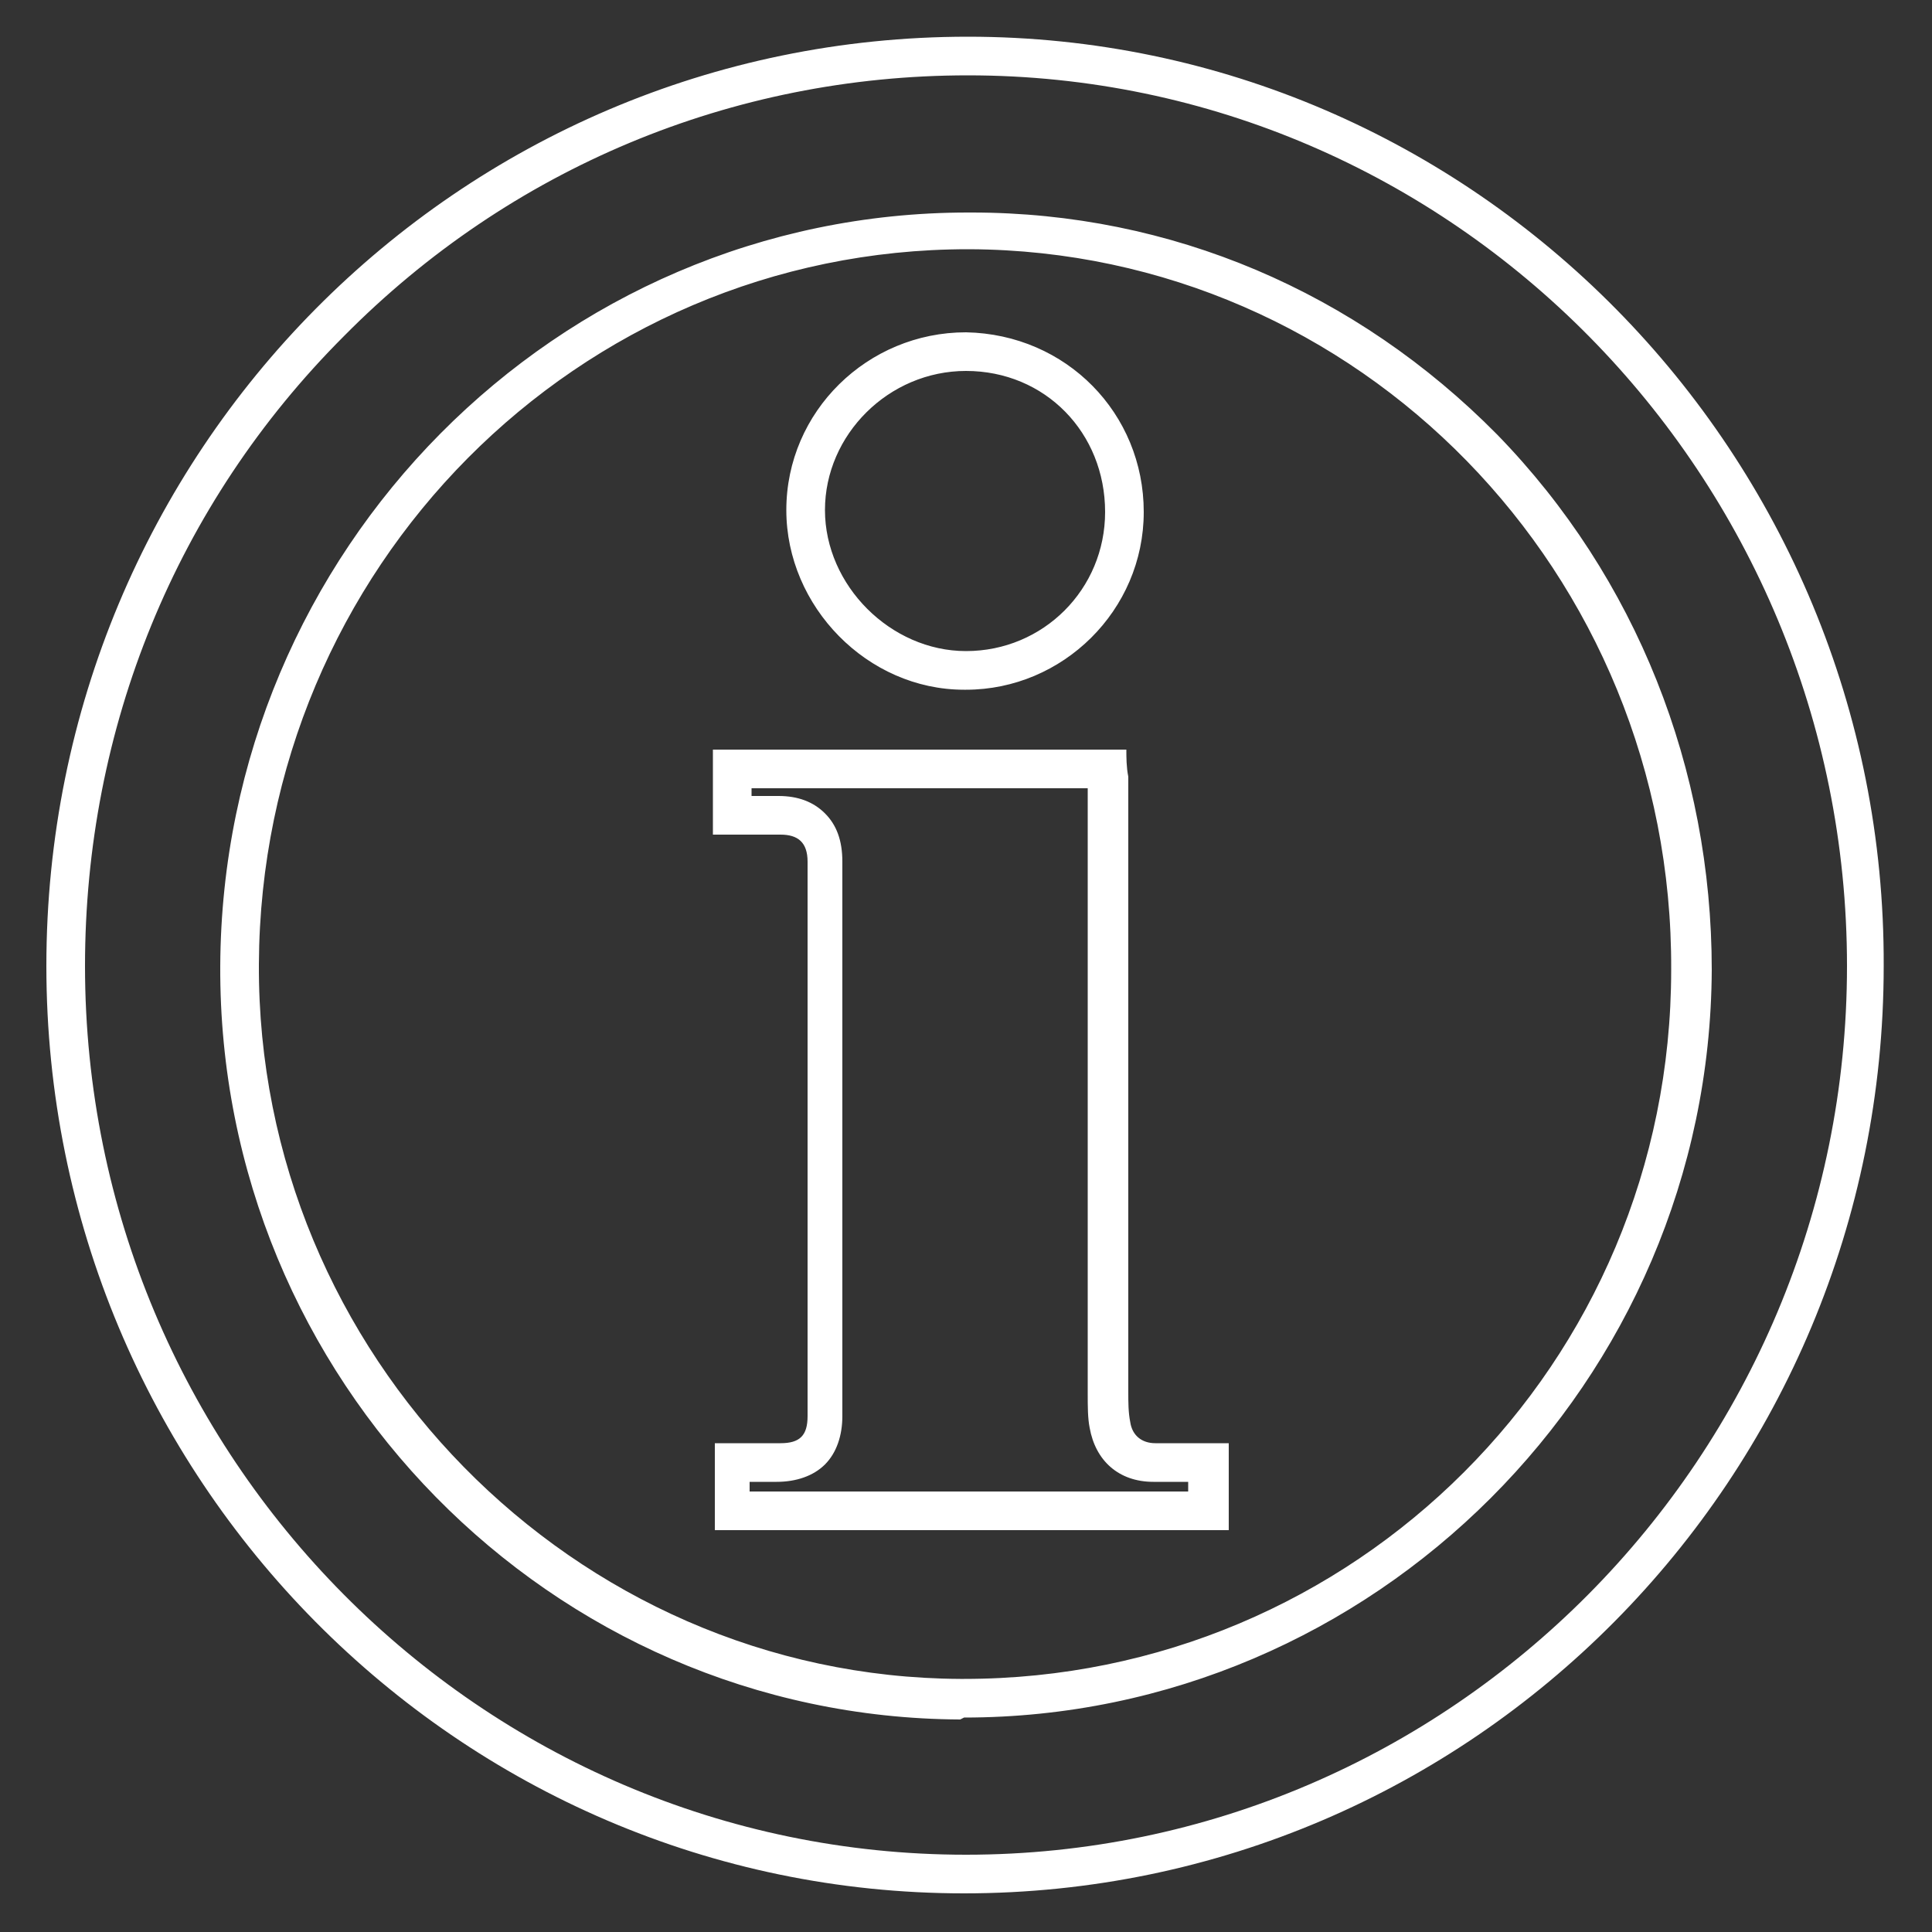 <?xml version="1.0" encoding="utf-8"?>
<!-- Generator: Adobe Illustrator 17.1.0, SVG Export Plug-In . SVG Version: 6.00 Build 0)  -->
<!DOCTYPE svg PUBLIC "-//W3C//DTD SVG 1.1//EN" "http://www.w3.org/Graphics/SVG/1.1/DTD/svg11.dtd">
<svg version="1.1" id="Layer_1" xmlns="http://www.w3.org/2000/svg" xmlns:xlink="http://www.w3.org/1999/xlink" x="0px" y="0px"
	 viewBox="0 0 100 100" enable-background="new 0 0 100 100" xml:space="preserve">
<rect x="0" y="0" width="100" height="100" fill="#333333" stroke="none"/>
<g id="about">
	<path fill="#FFFFFF" d="M50.1,1.9l0,2c25.1,0,45.5,20.7,45.5,46.1c0,25.4-20.5,46-45.6,46C24.9,96,4.4,75.4,4.4,50
		c0-12.3,4.7-23.9,13.4-32.6C26.4,8.7,37.9,3.9,50.1,3.9L50.1,1.9 M49.9,88.9c21.2,0,38.6-17.4,38.7-38.7c0-10.4-3.9-20.3-11.1-27.7
		C70.2,15.1,60.6,11,50.3,11l-0.2,0c-21.3,0-38.6,17.5-38.7,39c-0.1,21.4,17.1,38.9,38.3,39L49.9,88.9 M50,19.2L50,19.2
		c4.1,0,7.2,3.2,7.2,7.3c0,4-3.2,7.2-7.2,7.2c-3.9,0-7.3-3.4-7.3-7.3C42.7,22.5,46,19.2,50,19.2 M56.3,40.8l0,4.8
		c0,8.8,0,17.7,0,26.5c0,0.7,0,1.3,0.1,1.8c0.3,1.7,1.5,2.8,3.3,2.8l0.1,0l0,0c0.5,0,0.9,0,1.4,0l0.3,0v0.5H38.8v-0.5c0,0,0,0,0,0
		c0.4,0,0.8,0,1.3,0l0.1,0c1,0,1.9-0.3,2.5-0.9c0.6-0.6,0.9-1.5,0.9-2.5c0-10.1,0-19.5,0-28.7c0-1.1-0.3-1.9-0.9-2.5
		c-0.6-0.6-1.4-0.9-2.4-0.9l-0.1,0c-0.4,0-0.8,0-1.2,0c0,0,0,0-0.1,0v-0.4H56.3 M50.1,1.9C23.7,1.9,2.4,23.4,2.4,50
		c0,26.5,21.3,48,47.5,48c0,0,0,0,0,0c26.3,0,47.6-21.5,47.6-48C97.6,23.5,76.3,1.9,50.1,1.9C50.1,1.9,50.1,1.9,50.1,1.9L50.1,1.9z
		 M49.9,86.9c-0.1,0-0.1,0-0.2,0c-20-0.1-36.4-16.8-36.3-37c0.1-20.5,16.5-37,36.7-37c0,0,0.1,0,0.1,0c20.1,0.1,36.4,16.7,36.3,37.3
		C86.5,70.6,70.1,86.9,49.9,86.9L49.9,86.9z M50,17.2c-5.1,0-9.3,4.1-9.3,9.2c0,5,4.2,9.3,9.2,9.3c0,0,0,0,0.1,0
		c5,0,9.2-4.1,9.2-9.2C59.2,21.4,55.2,17.3,50,17.2C50,17.2,50,17.2,50,17.2L50,17.2z M58.3,38.8c-7.3,0-14.4,0-21.4,0
		c0,1.5,0,2.9,0,4.4c0.7,0,1.4,0,2.1,0c0.4,0,0.9,0,1.3,0c0,0,0.1,0,0.1,0c0.9,0,1.4,0.4,1.4,1.4c0,9.6,0,19.1,0,28.7
		c0,1-0.4,1.4-1.4,1.4c0,0-0.1,0-0.1,0c-0.4,0-0.9,0-1.3,0c-0.7,0-1.3,0-2,0c0,1.6,0,3,0,4.5c8.9,0,17.7,0,26.6,0c0-1.5,0-2.9,0-4.5
		c-0.8,0-1.6,0-2.3,0c-0.5,0-1,0-1.5,0c0,0,0,0,0,0c-0.7,0-1.2-0.4-1.3-1.1c-0.1-0.5-0.1-1-0.1-1.6c0-10.6,0-21.2,0-31.8
		C58.3,39.7,58.3,39.2,58.3,38.8L58.3,38.8z"/>
</g>
<path id="services" display="none" fill="none" stroke="#FFFFFF" stroke-width="2" stroke-miterlimit="10" d="M87.6,98.1
	c-3-0.1-5.6-1.2-7.7-3.3c-6.2-6-12.3-12.2-18.4-18.3c-0.2-0.2-0.4-0.6-0.4-1c-0.9-5.5-5-9.4-10.5-10c-1.5-0.2-2.9-0.3-4.1-1.3
	C45.1,63,44.9,61.4,46,60c0.3-0.4,0.7-0.8,1.1-1.2C51,54.9,55,50.9,58.9,47c0.3-0.3,0.6-0.6,1-0.9c1.1-0.9,2.3-1.3,3.6-0.6
	c1.3,0.6,2,1.7,2,3.2c0,2.3,0.5,4.5,1.6,6.5c1.9,3.3,4.8,5.2,8.6,5.8c0.5,0.1,1,0.3,1.4,0.7c5.6,5.6,11.2,11.2,16.8,16.8
	c2.4,2.4,4,5.1,4.2,8.6C98.3,92.9,93.4,98.2,87.6,98.1z M13.1,97.6c6.7,2.5,15.1-0.1,19.1-6C35,87.5,35.9,83,35,78.2
	c-0.2-0.9,0-1.4,0.7-2.1c2.7-2.6,5.3-5.3,8-7.9c0.3-0.3,0.7-0.4,1-0.5c-4.1-3.7-4.2-7.6-0.6-11.2c0.7-0.7,1.5-1.3,2.2-1.9
	c-2.3-2.3-4.3-4.3-6.6-6.6c-0.2,0.3-0.3,0.7-0.6,0.9c-4.6,4.7-9.4,9.3-13.9,14c-1.5,1.6-2.9,2.6-5.1,1.7c-0.1,0-0.3,0-0.4,0
	c-9.2-0.5-16.5,5.4-18,14.5c-0.4,2.7-0.1,5.5,1.1,8.2c0.3-0.2,0.5-0.6,0.7-0.9c3.3-3.3,6.4-6.6,9.8-9.7c3.1-2.8,7.9-2.2,10.4,1.2
	c2,2.8,1.6,6.8-1.1,9.5c-3,3-6,6-9,9.1c-0.3,0.3-0.5,0.5-0.8,0.8C12.9,97.5,13,97.6,13.1,97.6z M91.4,18.7c-1.6,1.6-3.1,3.2-4.8,4.6
	c-3.6,3-9.1,1.7-11-2.6c-1.2-2.7-0.5-5.9,1.8-8.2c3-3,6-6,9-9c0.3-0.3,0.7-0.4,1-0.5c-0.4-0.4-0.4-0.4-0.4-0.4
	c-6.6-2.6-15.1,0-19.2,5.8c-2.8,4.1-3.9,8.5-3,13.4c0.2,0.8,0,1.4-0.6,2.1C59.2,28.8,54.1,33.9,49,39c-0.3,0.3-0.5,0.5-0.8,0.9
	c1.1,1.1,2.1,2,3.1,3.1c1,1,2,2.1,3,3.1c1.2-1.1,2.2-2.2,3.3-3.1c2.9-2.4,6.9-2.2,9.6,0.4c0.2,0.2,0.3,0.4,0.7,0.9
	c0.3-0.5,0.5-0.8,0.8-1.1c2.5-2.5,5-5,7.5-7.5c0.7-0.7,1.3-0.8,2.2-0.7c5.7,1,10.7-0.4,15-4.3c4.8-4.3,6.6-12,4.1-18.1
	C95.4,14.7,93.4,16.7,91.4,18.7z M12.4,23.5c0.2,0.3,0.7,0.4,1,0.4c1.9-0.2,3.9-0.5,5.8-0.8c0.8-0.1,1.2,0.1,1.8,0.6
	c9,9,18,18.1,27,27.1c0.3,0.3,0.5,0.5,0.7,0.7c1-0.9,1.9-1.8,2.9-2.8c-0.2-0.3-0.5-0.5-0.7-0.7c-2.1-2.1-4.2-4.2-6.4-6.4
	c-6.9-6.9-13.9-13.9-20.8-20.8c-0.5-0.5-0.6-0.9-0.5-1.6c0.3-1.9,0.6-3.9,0.8-5.9c0-0.3-0.2-0.8-0.4-1C18.7,9.1,13.7,6,8.8,2.8
	C8.6,2.7,8.1,2.7,8,2.9C6.2,4.6,4.4,6.4,2.6,8.2C5.9,13.3,9.1,18.4,12.4,23.5z"/>
<path id="products" display="none" fill="none" stroke="#FFFFFF" stroke-width="1.952" stroke-linecap="round" stroke-linejoin="round" stroke-miterlimit="10" d="
	M98,59.8l-20.9,12L2.3,28.6l21-12.5L98,59.8z M77.6,85.8V71.6l-75.3-43v13.8L77.6,85.8z M77.6,71.9v13.9L98,73.4V59.8L77.6,71.9z"/>
<path id="gallery" display="none" fill="none" stroke="#FFFFFF" stroke-width="2" stroke-miterlimit="10" d="M1.9,32.1
	c0-0.6,0-1.2,0-1.8c0.8-1.7,2.2-2.4,4-2.7c3.9-0.6,7.8-1.4,11.8-2.1c0.9-0.1,1.2-0.5,1.3-1.3c0.2-1.8,0.5-3.5,0.8-5.2
	c0.4-2,1.9-3.1,4-2.8c6.5,0.9,13,1.9,19.5,2.8c2.1,0.3,4.3,1,6.3,0.6c10.5-1.8,21-3.8,31.6-5.7c2.3-0.4,3.9,0.5,4.4,2.8
	c0.5,2.5,1,4.9,1.4,7.4c0.1,0.9,0.5,1.3,1.4,1.4c2.1,0.3,4.2,0.7,6.3,0.9c2.2,0.2,3.8,1,4.5,3.1c0,0.2,0,0.4,0,0.6
	c-0.1,0.4-0.3,0.8-0.3,1.1c-1.2,8.1-2.4,16.3-3.6,24.4c-0.6,4.3-1.5,8.7-0.1,13c0.3,0.9,0.4,1.8,0.5,2.7c0.2,1.4-0.2,2.8-1.4,3.2
	c-2,0.6-2.1,2-2.2,3.5c-0.1,1.3-0.3,2.5-0.5,3.7c-0.3,2.1-2,3.3-4.1,3c-7.2-1.1-14.5-2.1-21.7-3.2c-1.7-0.2-3.6-0.8-5.2-0.5
	c-14.5,2.6-29,5.3-43.5,7.9c-2.8,0.5-4.3-0.5-4.8-3.4c-0.1-0.4-0.1-0.8-0.2-1.2C9.1,70,6.4,55.4,3.7,40.9C3.2,38,2.5,35,1.9,32.1z
	 M91.7,32.6c-22-3.2-43.8-6.3-65.8-9.5c-2.2,15.1-4.3,30-6.5,45.1c22,3.2,43.9,6.3,65.8,9.5C87.4,62.6,89.5,47.8,91.7,32.6z
	 M17.8,32.2c-3,0.6-5.7,1.1-8.6,1.6c1.5,8.3,3,16.4,4.5,24.6c0.1,0,0.2,0,0.3,0C15.3,49.7,16.5,41.1,17.8,32.2z M39.2,78.2
	c0-0.1,0-0.2,0.1-0.3c-7.5-1.1-14.9-2.1-22.6-3.2c0.5,2.6,0.9,5,1.4,7.4C25.3,80.7,32.3,79.4,39.2,78.2z M79.5,20.9
	c-3.1,0.6-5.9,1.1-8.8,1.6c0,0.1,0,0.2,0,0.3c3,0.4,6.1,0.9,9.3,1.3C79.8,23,79.6,22,79.5,20.9z M63,42.8c-4.3,5-8.7,10-13,15
	c-0.7,0.9-1.3,1-2.4,0.7c-4.3-1.4-8.6-2.2-13.1-1.5c-4.6,0.7-8,3-10,7.6c19,2.7,37.9,5.4,56.9,8.2c-1.4-7.4-2.7-14.4-4-21.6
	c-2.2,2-4.2,3.9-6.3,5.9c-2.4-4.8-4.9-9.7-7.7-15C63.2,42.5,63.2,42.7,63,42.8z M34.3,40c-0.1,3.5,2.7,6.5,6.3,6.6
	c3.5,0.1,6.5-2.9,6.5-6.4c0-3.5-2.8-6.3-6.3-6.4C37.2,33.7,34.4,36.5,34.3,40z"/>
</svg>
